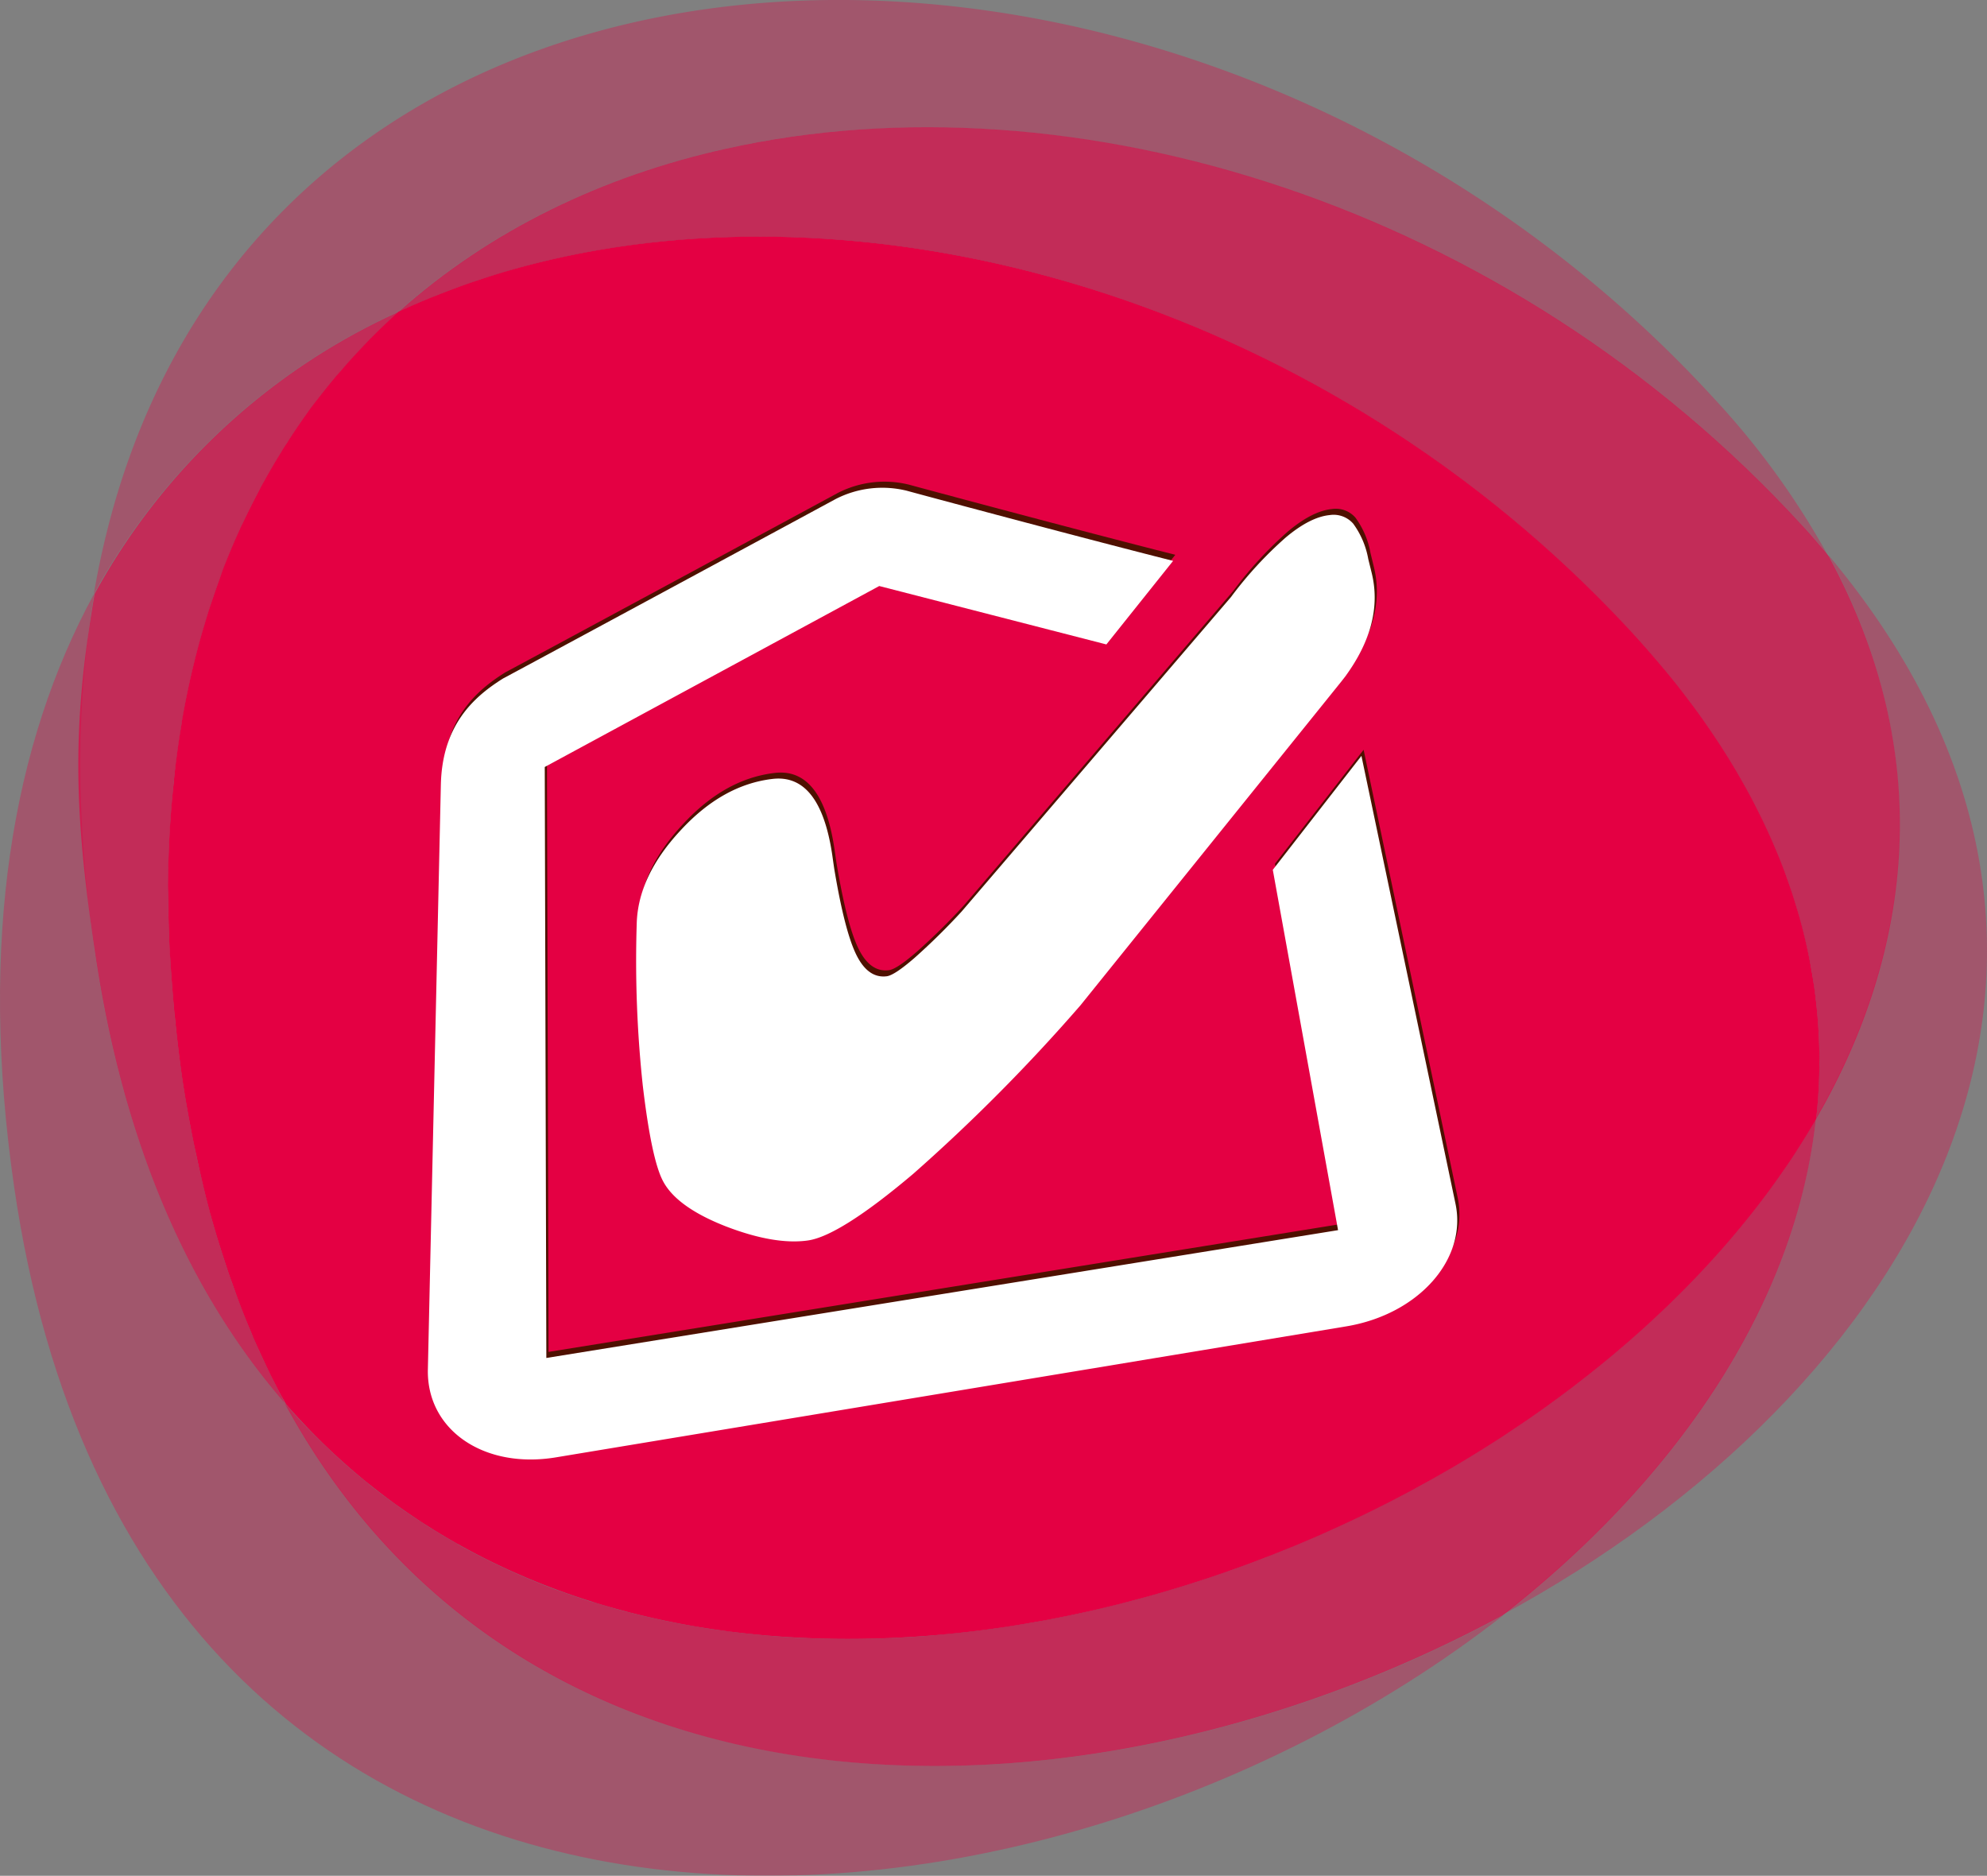 <svg xmlns="http://www.w3.org/2000/svg" xmlns:xlink="http://www.w3.org/1999/xlink" viewBox="0 0 264 249.187"><rect x="0" y="0" width="264" height="249.187" fill="#808080" stroke="none"/><defs><style>.a{opacity:0.33;}.b{clip-path:url(#a);}.c{fill:#e40043;}.d{opacity:0.66;}.e{clip-path:url(#b);}.f{clip-path:url(#c);}.g{clip-path:url(#d);}.h{clip-path:url(#e);}.i{clip-path:url(#f);}.j{fill:#4f1000;}.k{fill:#fff;}</style><clipPath id="a"><rect width="199.713" height="170.352"/></clipPath><clipPath id="b"><rect width="42.627" height="145.043"/></clipPath><clipPath id="c"><rect width="230.485" height="78.933"/></clipPath><clipPath id="d"><rect width="199.421" height="131.709"/></clipPath><clipPath id="e"><rect width="64.325" height="140.726"/></clipPath><clipPath id="f"><rect width="203.453" height="85.992"/></clipPath></defs><g transform="translate(-2 -17.777)"><g transform="translate(2 17.777)"><g class="a" transform="translate(0 78.835)"><g class="b"><path class="c" d="M14.558,243.768c-2.591-17.718-2.418-33.5-.024-47.418C3.676,216.215-.888,242.4,3.886,275.218c16.6,114,133.568,107.09,197.826,56.895C146.461,362.046,70.923,363.058,39.2,302.637c.223.418.432.85.654,1.246-12.45-14.337-21.495-34.053-25.3-60.115" transform="translate(-2.001 -196.35)"/></g></g><g class="d" transform="translate(10.403 41.398)"><g class="e"><path class="c" d="M27.732,149.036c-3.11,18.088-2.665,29.095.012,47.43,3.8,26.048,12.831,45.791,25.3,60.127-.222-.4-.419-.863-.642-1.247-.371-.751-.752-1.467-1.122-2.22-.85-1.714-1.679-3.443-2.431-5.27-.272-.566-.519-1.171-.74-1.75-.74-1.788-1.431-3.626-2.1-5.5-.27-.716-.516-1.456-.763-2.2-.741-2.233-1.444-4.49-2.1-6.835-.051-.222-.1-.468-.173-.7-.618-2.332-1.187-4.739-1.717-7.2-.158-.687-.284-1.4-.431-2.093-.543-2.666-1.024-5.382-1.444-8.206-.385-2.69-.69-5.329-.977-7.92-.072-.789-.146-1.553-.195-2.346q-.26-2.793-.4-5.527c-.062-.79-.1-1.569-.149-2.346-.1-2.145-.147-4.231-.147-6.317v-1.033c0-2.372.073-4.717.2-7.01.022-.656.1-1.283.122-1.914.122-1.69.258-3.368.419-5,.073-.7.146-1.408.248-2.1.208-1.754.469-3.457.739-5.159.074-.445.125-.9.224-1.332.357-2.1.789-4.17,1.258-6.17.111-.493.246-.95.346-1.419.395-1.569.815-3.072,1.259-4.578.172-.591.346-1.183.543-1.776.444-1.469.95-2.9,1.469-4.32.172-.442.32-.9.491-1.343.7-1.814,1.445-3.6,2.233-5.344.137-.3.284-.566.42-.851.678-1.443,1.37-2.876,2.1-4.234.271-.48.543-.962.788-1.455.692-1.21,1.408-2.419,2.135-3.6.259-.4.506-.812.767-1.234,1-1.542,2.021-3.047,3.1-4.514.049-.076.122-.148.173-.223,1.036-1.381,2.071-2.689,3.157-3.973.322-.382.643-.766.975-1.15.875-1,1.789-2,2.7-2.948.33-.371.676-.715,1.009-1.06,1.234-1.236,2.47-2.443,3.751-3.578a.173.173,0,0,1,.051-.049,86.773,86.773,0,0,0-40.459,37.485" transform="translate(-25.564 -111.551)"/></g></g><path class="c" d="M271.53,206.181c2.282-20.715-4.467-42.753-24.123-64.223C208.145,99.1,150.4,81.585,104.327,91.837A104.82,104.82,0,0,0,83.252,98.91l-.074.036c-1.271,1.16-2.516,2.345-3.752,3.59-.344.357-.667.692-1,1.049-.928.974-1.829,1.95-2.7,2.963-.332.4-.665.752-.984,1.134-1.088,1.3-2.123,2.614-3.16,3.973-.05.076-.123.161-.173.234-1.061,1.47-2.1,2.972-3.083,4.53-.271.395-.519.8-.779,1.233q-1.09,1.758-2.11,3.579c-.27.493-.543.976-.8,1.481-.727,1.367-1.432,2.788-2.109,4.219-.137.285-.3.566-.419.864-.789,1.726-1.532,3.5-2.246,5.33-.162.445-.31.89-.469,1.334-.519,1.43-1.012,2.863-1.481,4.318-.185.593-.37,1.184-.543,1.8-.456,1.493-.864,3.012-1.258,4.565-.1.469-.233.927-.345,1.419-.468,2-.9,4.058-1.271,6.159-.088.441-.137.91-.211,1.342-.284,1.691-.528,3.394-.741,5.146-.075.69-.172,1.4-.22,2.11-.175,1.629-.333,3.306-.444,5-.038.641-.1,1.245-.125,1.9-.123,2.306-.2,4.638-.22,7.032,0,.346.023.691.023,1.037.025,2.061.061,4.157.148,6.291.038.777.076,1.58.137,2.345.11,1.839.245,3.652.407,5.552.074.779.123,1.544.22,2.321.26,2.6.57,5.231.952,7.92.417,2.825.912,5.541,1.443,8.218.147.7.284,1.4.445,2.086.518,2.441,1.074,4.873,1.7,7.2.063.236.111.457.185.705.641,2.331,1.356,4.6,2.1,6.848.236.716.479,1.456.754,2.171.654,1.874,1.343,3.727,2.084,5.5.236.592.493,1.183.73,1.762.79,1.815,1.6,3.553,2.441,5.269.381.74.754,1.478,1.135,2.209.259.481.531.937.79,1.419,52.932,60.705,167.252,24.454,203.306-37.932" transform="translate(-30.222 -57.547)"/><g class="a" transform="translate(12.461)"><g class="f"><path class="c" d="M114.142,37.545C160.215,27.3,217.948,44.813,257.207,87.653c1.212,1.356,2.373,2.7,3.5,4.058a105.288,105.288,0,0,0-15.164-20.951c-39.236-42.852-96.97-60.385-143.043-50.133C66.488,28.649,37.617,53.621,30.227,96.709a87.074,87.074,0,0,1,41.557-38c-.358.16-.716.3-1.061.445C82.812,48.366,97.732,41.2,114.142,37.545" transform="translate(-30.227 -17.776)"/></g></g><g class="d" transform="translate(53.005 16.902)"><g class="g"><path class="c" d="M312.06,113.082c-1.138-1.343-2.274-2.715-3.517-4.058C269.292,66.17,211.559,48.662,165.5,58.915c-16.411,3.639-31.353,10.832-43.432,21.616.332-.158.716-.3,1.046-.456.939-.407,1.889-.826,2.826-1.2q1-.425,2-.815c1.011-.4,2.036-.765,3.06-1.111.641-.234,1.271-.442,1.9-.667,1.134-.368,2.319-.716,3.479-1.06.542-.161,1.06-.322,1.6-.469,1.719-.469,3.432-.9,5.184-1.283,46.073-10.266,103.818,7.254,143.053,50.12,1.312,1.407,2.544,2.813,3.728,4.243.4.471.763.962,1.149,1.432.766.964,1.516,1.9,2.233,2.839.43.569.841,1.161,1.258,1.727.62.863,1.247,1.7,1.8,2.543.441.615.825,1.232,1.23,1.874.521.79,1.039,1.6,1.53,2.405.385.654.754,1.3,1.15,1.938.43.767.876,1.554,1.282,2.345.358.667.7,1.321,1.049,1.988.372.752.728,1.516,1.095,2.281.31.68.63,1.348.9,2.025.345.739.631,1.491.929,2.245.269.68.542,1.381.8,2.048.286.741.518,1.455.754,2.185.222.7.48,1.394.668,2.1.221.7.381,1.4.58,2.086.469,1.778.887,3.553,1.231,5.319.052.259.112.555.174.85.148.841.248,1.645.357,2.5.088.543.16,1.108.234,1.677.1.814.149,1.629.221,2.444.039.564.1,1.16.126,1.729.047.813.047,1.626.072,2.416.012.568.027,1.135.027,1.7-.015.813-.052,1.627-.078,2.4-.01.592-.046,1.136-.084,1.7-.063.8-.1,1.6-.187,2.4-.023.247-.034.507-.06.728,13.045-22.592,15.806-48.6,1.668-74.687" transform="translate(-122.066 -56.061)"/></g></g><g class="a" transform="translate(199.675 73.763)"><g class="h"><path class="c" d="M497.568,184.861c14.143,26.085,11.39,52.107-1.663,74.724.037-.272.047-.519.084-.765-2.554,25.416-18.731,48.849-41.691,66.766,54.18-29.343,88.753-86.5,43.27-140.726" transform="translate(-454.297 -184.861)"/></g></g><g class="d" transform="translate(37.815 148.61)"><g class="i"><path class="c" d="M291.114,354.4c-.7,1.259-1.466,2.493-2.255,3.725-.261.408-.544.8-.827,1.211-.542.838-1.088,1.679-1.653,2.491-.346.494-.717.987-1.088,1.482-.517.714-1.034,1.43-1.6,2.158-.367.519-.8,1.024-1.208,1.543-.519.679-1.06,1.358-1.617,2.025-.432.518-.876,1.035-1.333,1.567-.554.641-1.124,1.272-1.679,1.912-.455.518-.948,1.038-1.418,1.555-.567.616-1.159,1.246-1.74,1.85q-.756.779-1.493,1.517c-.618.63-1.232,1.222-1.853,1.815-.516.506-1.01.988-1.553,1.481-.643.6-1.309,1.209-1.986,1.8-.507.469-1,.913-1.518,1.358-.741.667-1.481,1.3-2.245,1.9-.469.422-.938.816-1.418,1.2-1.064.877-2.16,1.74-3.247,2.58-.442.319-.863.641-1.3.984-1.023.766-2.036,1.519-3.095,2.26-.5.368-1.038.728-1.57,1.1-.8.567-1.616,1.135-2.454,1.7-.592.383-1.185.766-1.777,1.135-.79.518-1.569,1.037-2.368,1.518-.605.4-1.236.777-1.851,1.145-.8.483-1.58.951-2.382,1.409-.63.382-1.271.766-1.924,1.122-.8.458-1.6.926-2.43,1.369-.63.322-1.3.679-1.926,1.026-.841.442-1.679.863-2.516,1.3l-1.924.962c-.9.445-1.777.866-2.666,1.285-.616.295-1.234.566-1.875.863-.937.445-1.912.84-2.886,1.28-.568.249-1.111.484-1.679.718-1.159.494-2.32.975-3.481,1.431-.394.136-.764.3-1.171.469-1.58.592-3.161,1.185-4.75,1.75-.15.061-.31.1-.447.149-1.456.517-2.887.986-4.315,1.456-.469.136-.927.285-1.41.432-1.121.355-2.27.69-3.428,1.025-.532.159-1.086.3-1.63.455-1.072.3-2.145.605-3.221.85-.576.15-1.169.285-1.739.434-1.038.258-2.11.505-3.159.74-.592.136-1.173.259-1.765.382-1.06.211-2.108.445-3.183.618-.58.124-1.146.232-1.739.345-1.084.185-2.2.358-3.282.518-.544.074-1.074.172-1.6.246-1.185.174-2.346.322-3.5.458-.469.061-.924.12-1.407.16-1.332.147-2.652.272-3.974.4-.294.012-.6.047-.912.074a133.445,133.445,0,0,1-14.88.3c-.259,0-.53-.026-.765-.026-1.358-.048-2.7-.148-4.047-.246-.4-.024-.765-.074-1.16-.1-1.209-.1-2.419-.222-3.64-.371-.432-.051-.852-.1-1.283-.173-1.173-.122-2.319-.295-3.491-.479-.444-.076-.863-.15-1.307-.235-1.162-.173-2.31-.4-3.432-.618-.419-.1-.828-.171-1.258-.271-1.16-.259-2.342-.518-3.478-.814-.372-.123-.754-.185-1.138-.284-1.221-.333-2.452-.691-3.664-1.074l-.85-.222c-1.419-.471-2.839-.95-4.246-1.456a.416.416,0,0,0-.173-.051A95.341,95.341,0,0,1,110.774,411a4.841,4.841,0,0,0-.618-.37c-1.135-.642-2.27-1.346-3.406-2.036-.308-.2-.592-.4-.888-.592-1.024-.642-2.024-1.332-3.037-2.048-.319-.248-.665-.5-.984-.718-.966-.714-1.9-1.4-2.837-2.157-.324-.284-.656-.557-.988-.827-.915-.739-1.828-1.529-2.715-2.32-.308-.284-.629-.568-.936-.863-.914-.841-1.8-1.7-2.668-2.568-.284-.272-.554-.566-.837-.837-.939-.963-1.852-1.951-2.74-2.986a5.443,5.443,0,0,1-.457-.494C119.73,451.333,194.6,450.1,249.473,420.4c22.727-17.754,38.881-40.878,41.642-66" transform="translate(-87.661 -354.402)"/></g></g><path class="j" d="M252.365,261.355,147.171,278.33l-.211-78.508L191.4,175.777l30.177,7.76,8.867-11.1c-13.427-3.4-33.5-8.8-35.4-9.322a13.572,13.572,0,0,0-9.434,1.105c-.4.224-40.114,21.669-44.167,23.827-3.955,2.464-8.112,6.234-8.286,14.136l-1.725,77.658c-.179,8.04,7.44,13.274,17.013,11.686l105-17.4c9.573-1.588,16.075-8.876,14.52-16.279l-12.5-59.51-11.776,15.137Z" transform="translate(-74.291 -98.735)"/><path class="j" d="M291.859,178.628c1.079,4.441-.07,9.011-3.524,13.739l-.554.708-34.632,42.979a236.787,236.787,0,0,1-22.185,22.358c-6.5,5.5-11.2,8.466-14,8.867-2.944.42-6.613-.205-10.975-1.891q-6.477-2.551-8.288-5.988-1.525-2.866-2.687-12.68a155.865,155.865,0,0,1-.805-21.516c.108-4.243,2.079-8.395,5.861-12.436,3.717-4.02,7.762-6.28,12.186-6.794q6.315-.737,7.929,10.093.179,1.255.267,1.853,1.384,8.29,2.946,11.435t4.034,2.823q1.024-.133,3.7-2.451a86.444,86.444,0,0,0,6.245-6.15L273.171,181.8a51.338,51.338,0,0,1,7.24-7.882c2.169-1.825,4.116-2.823,5.86-3a3.457,3.457,0,0,1,3.134,1.141,11.354,11.354,0,0,1,2,4.7Z" transform="translate(-109.317 -103.294)"/><path class="k" d="M251.7,263.169,146.51,280.149,146.3,201.64,190.741,177.6l30.177,7.76,8.866-11.1c-13.427-3.4-33.5-8.8-35.4-9.323a13.581,13.581,0,0,0-9.435,1.107c-.4.224-40.114,21.668-44.167,23.827-3.955,2.464-8.112,6.235-8.287,14.137l-1.725,77.656c-.177,8.041,7.441,13.274,17.016,11.687l105-17.4c9.574-1.585,16.077-8.874,14.52-16.278l-12.5-59.509L243.029,215.3Z" transform="translate(-73.921 -99.75)"/><path class="k" d="M291.2,180.446c1.079,4.441-.069,9.01-3.525,13.738l-.554.709-34.631,42.979A237,237,0,0,1,230.3,260.229c-6.5,5.5-11.2,8.467-14,8.867-2.942.421-6.615-.206-10.975-1.893q-6.476-2.549-8.288-5.988-1.526-2.865-2.687-12.678a155.817,155.817,0,0,1-.807-21.517c.109-4.244,2.081-8.394,5.861-12.436,3.719-4.02,7.764-6.28,12.187-6.8q6.314-.733,7.93,10.094.179,1.259.267,1.856,1.383,8.289,2.943,11.435T226.767,234q1.026-.133,3.7-2.451a86.611,86.611,0,0,0,6.245-6.15l35.793-41.782a51.181,51.181,0,0,1,7.241-7.882q3.251-2.738,5.858-3a3.456,3.456,0,0,1,3.135,1.141,11.33,11.33,0,0,1,2,4.7Z" transform="translate(-108.946 -104.309)"/></g></g></svg>